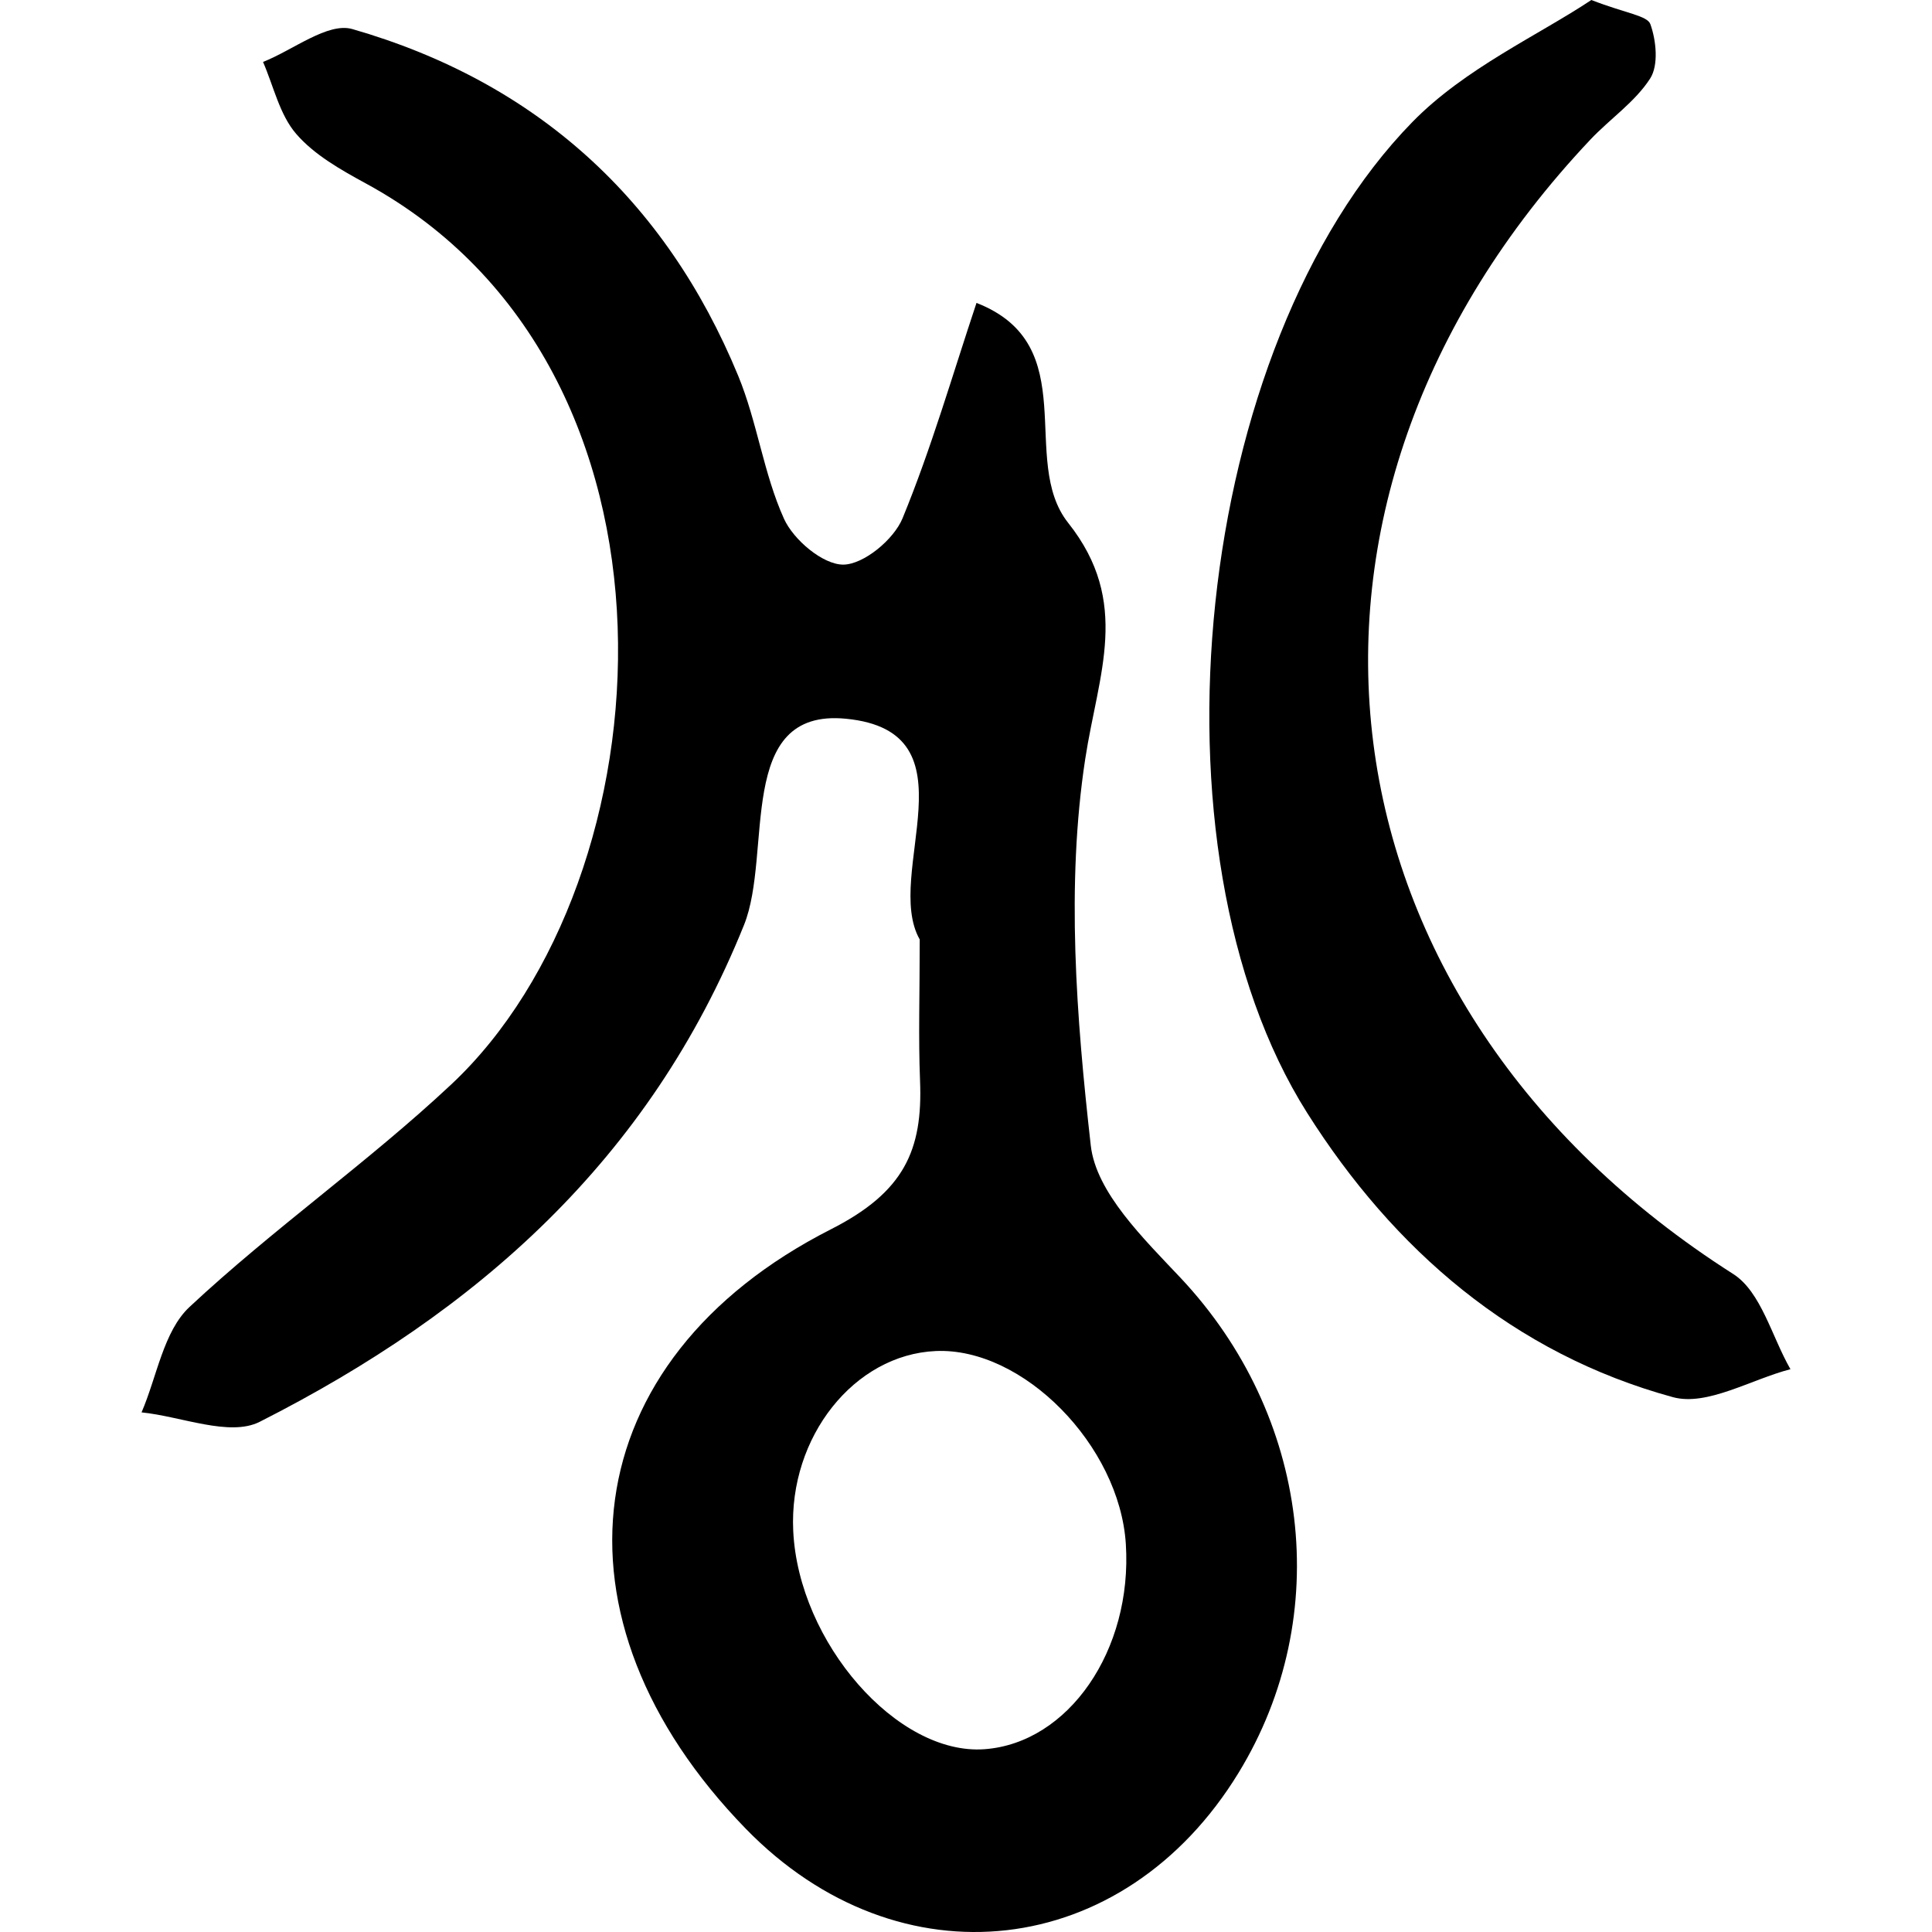 <?xml version="1.0" encoding="iso-8859-1"?>
<!-- Uploaded to: SVG Repo, www.svgrepo.com, Generator: SVG Repo Mixer Tools -->
<!DOCTYPE svg PUBLIC "-//W3C//DTD SVG 1.1//EN" "http://www.w3.org/Graphics/SVG/1.1/DTD/svg11.dtd">
<svg fill="#000000" height="800px" width="800px" version="1.1" id="Capa_1" xmlns="http://www.w3.org/2000/svg" xmlns:xlink="http://www.w3.org/1999/xlink" 
	 viewBox="0 0 55.087 55.087" xml:space="preserve">
<g>
	<path d="M31.101,32.66c-0.411-3.646-0.707-7.428-0.158-11.019c0.371-2.426,1.313-4.466-0.485-6.731
		c-1.42-1.789,0.459-5.074-2.615-6.273c-0.686,2.055-1.287,4.144-2.109,6.142c-0.248,0.603-1.105,1.315-1.688,1.32
		c-0.579,0.004-1.42-0.705-1.692-1.307c-0.583-1.291-0.763-2.76-1.305-4.075c-2.078-5.04-5.778-8.384-11.002-9.888
		c-0.701-0.201-1.691,0.6-2.547,0.937C7.802,2.46,7.972,3.269,8.444,3.816c0.517,0.6,1.276,1.027,1.992,1.417
		c9.663,5.262,8.66,19.852,2.431,25.687c-2.38,2.23-5.08,4.118-7.463,6.345c-0.743,0.694-0.928,1.987-1.368,3.006
		c1.136,0.115,2.512,0.703,3.369,0.269c6.182-3.132,11.11-7.463,13.809-14.166c0.825-2.05-0.261-6.188,2.904-5.881
		c3.771,0.364,1.048,4.438,2.106,6.294c0,1.569-0.04,2.8,0.009,4.026c0.081,1.987-0.456,3.178-2.538,4.236
		c-7.349,3.733-8.267,11.1-2.427,17.097c4.367,4.484,10.777,3.755,14.048-1.6c2.747-4.496,2.023-10.201-1.656-14.112
		C32.615,35.323,31.252,34.004,31.101,32.66z M28.071,49.875c-2.483,0.183-5.305-3.041-5.454-6.229
		c-0.125-2.674,1.737-5.021,4.063-5.124c2.486-0.11,5.242,2.688,5.421,5.503C32.293,47.05,30.468,49.7,28.071,49.875z"/>
	<path d="M49.418,36.325c-12.089-7.696-13.917-21.913-4.072-32.344c0.56-0.593,1.274-1.073,1.705-1.743
		c0.243-0.378,0.174-1.079,0.006-1.548C46.969,0.444,46.363,0.384,45.374,0c-1.506,1.003-3.606,1.947-5.104,3.48
		c-6.237,6.384-7.742,20.748-3,28.25c2.469,3.906,5.884,6.865,10.429,8.107c0.972,0.266,2.227-0.505,3.352-0.797
		C50.519,38.116,50.216,36.833,49.418,36.325z"/>
</g>
</svg>